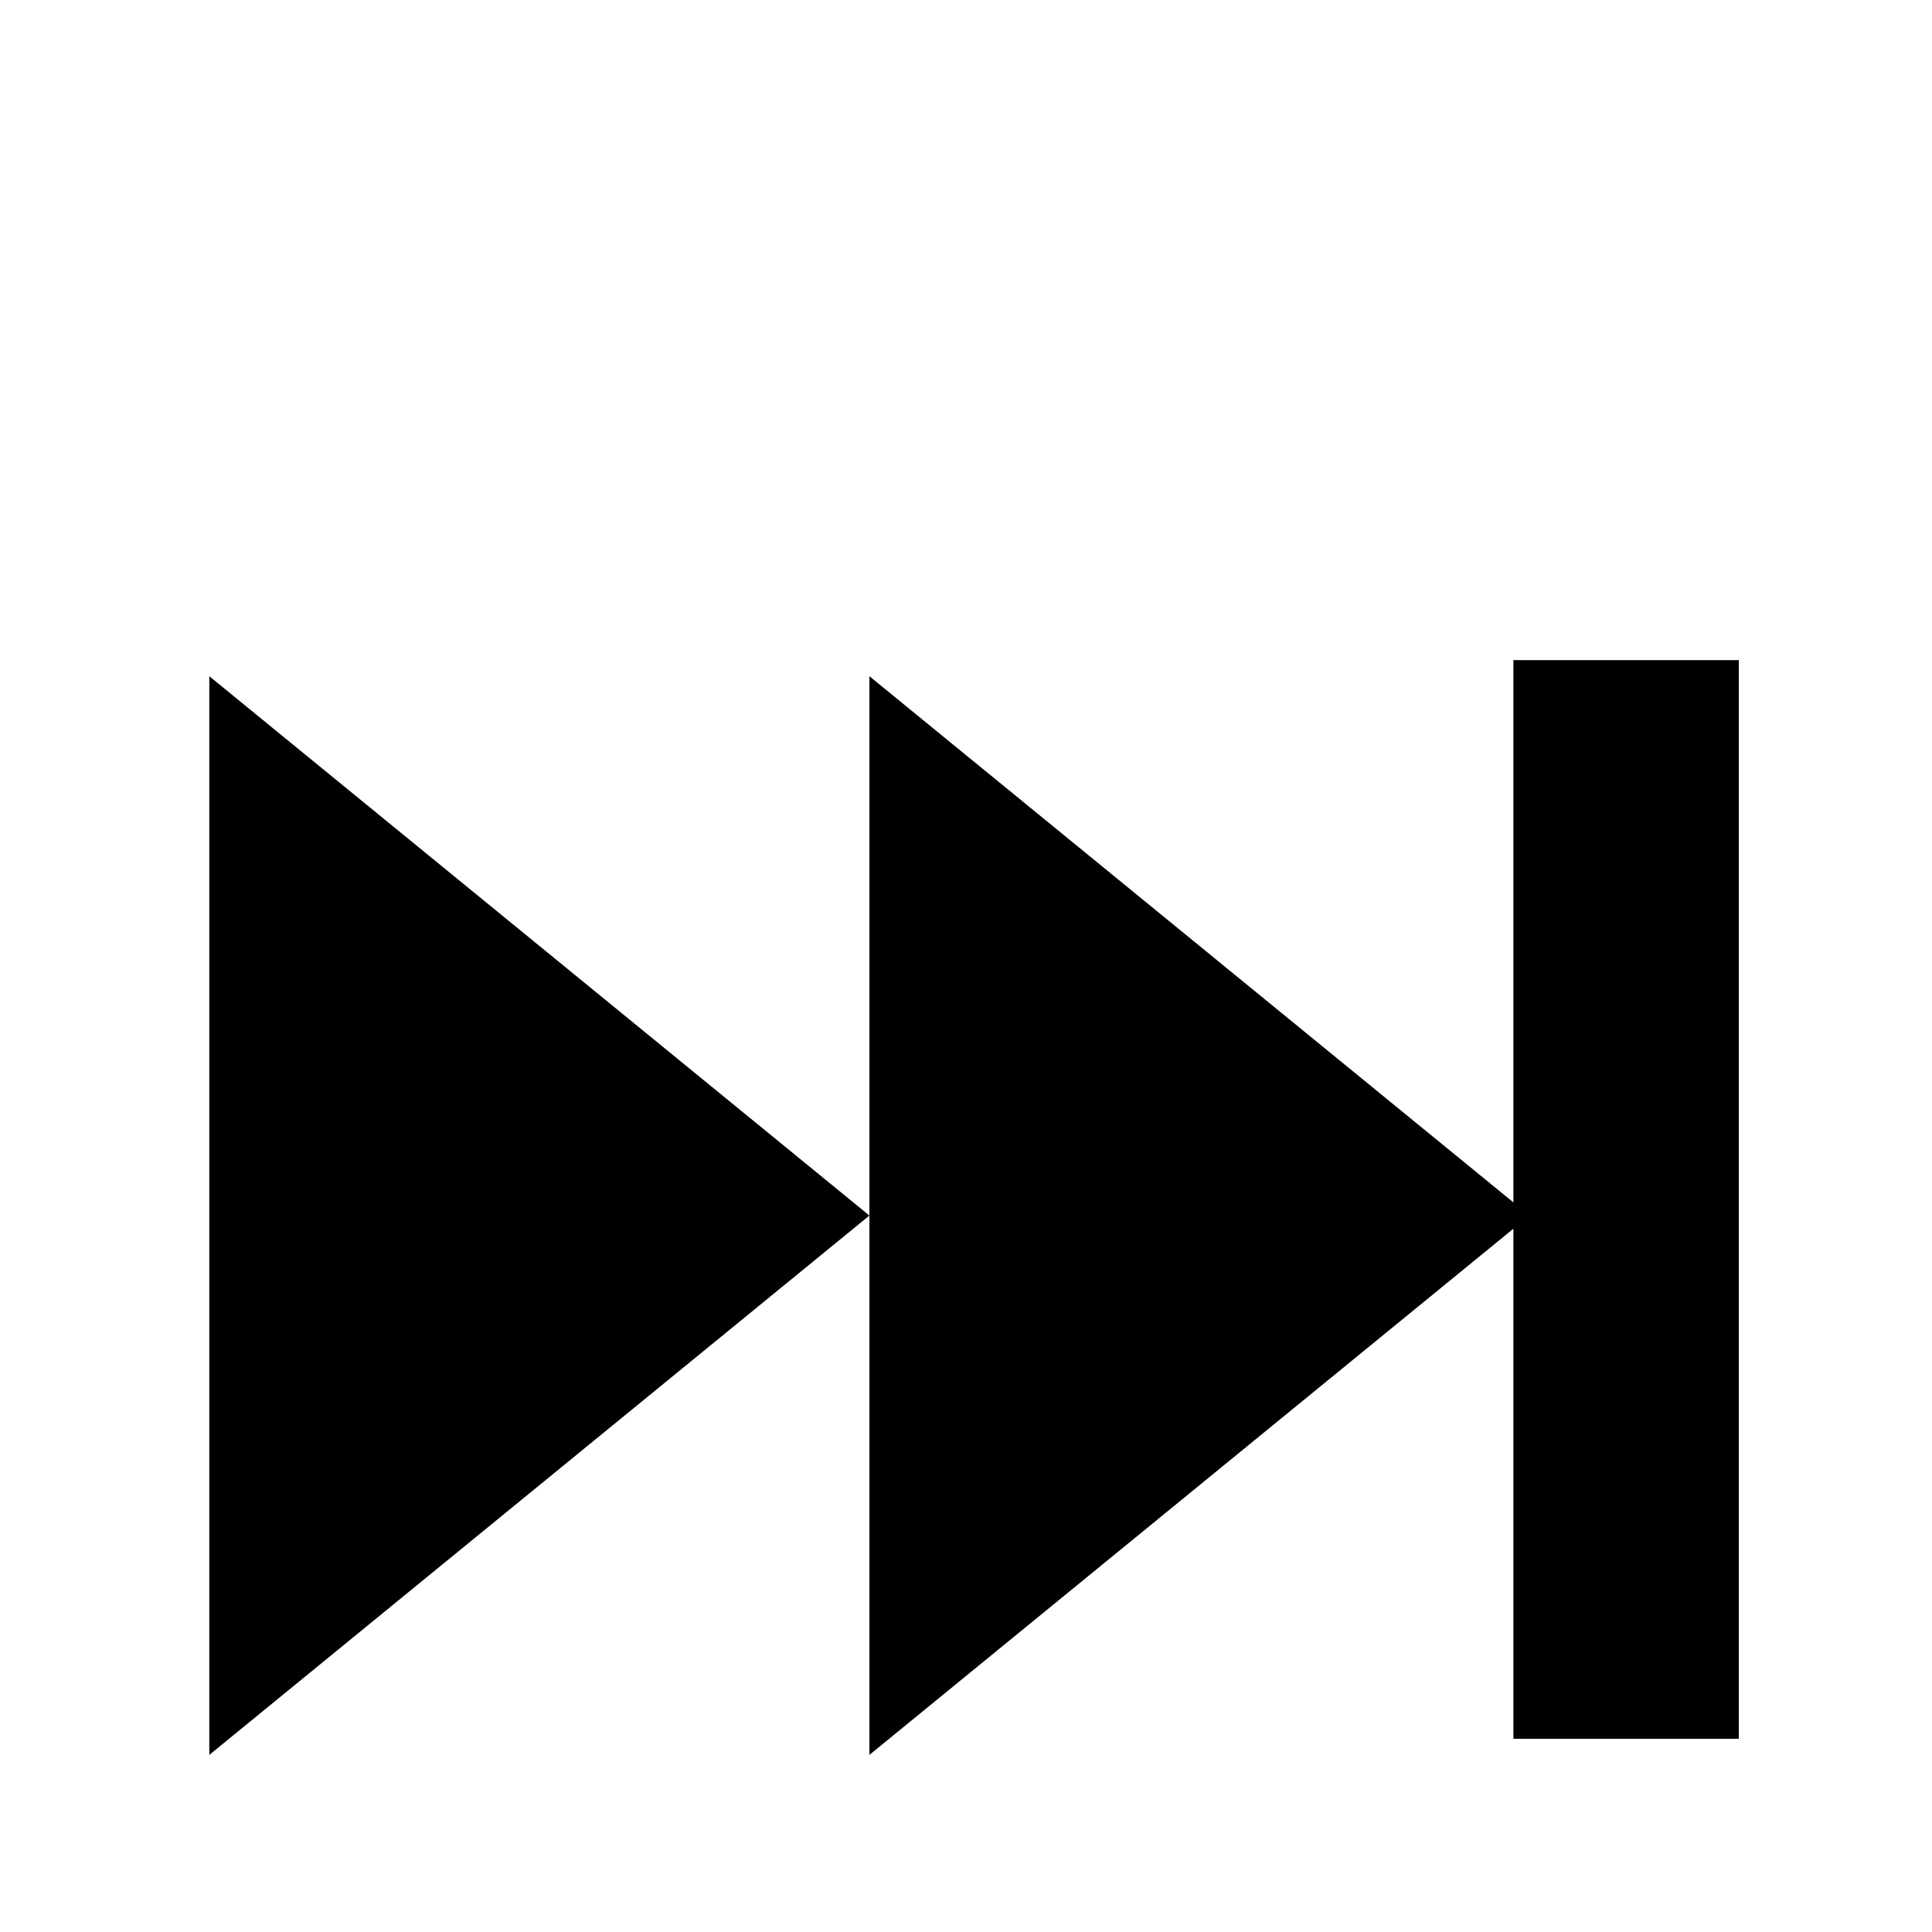 <?xml version="1.0" standalone="no"?><!DOCTYPE svg PUBLIC "-//W3C//DTD SVG 1.1//EN"
        "http://www.w3.org/Graphics/SVG/1.1/DTD/svg11.dtd"><svg viewBox="0 0 1024 1024" version="1.1" xmlns="http://www.w3.org/2000/svg" xmlns:xlink="http://www.w3.org/1999/xlink"><path transform="scale(1, -1) translate(0, -1024)" d="M460.8 379.733L110.933 665.6v-571.733zM810.667 379.733L460.8 665.6v-571.733zM921.6 674.133H802.133v-571.733h119.467z"/></svg>